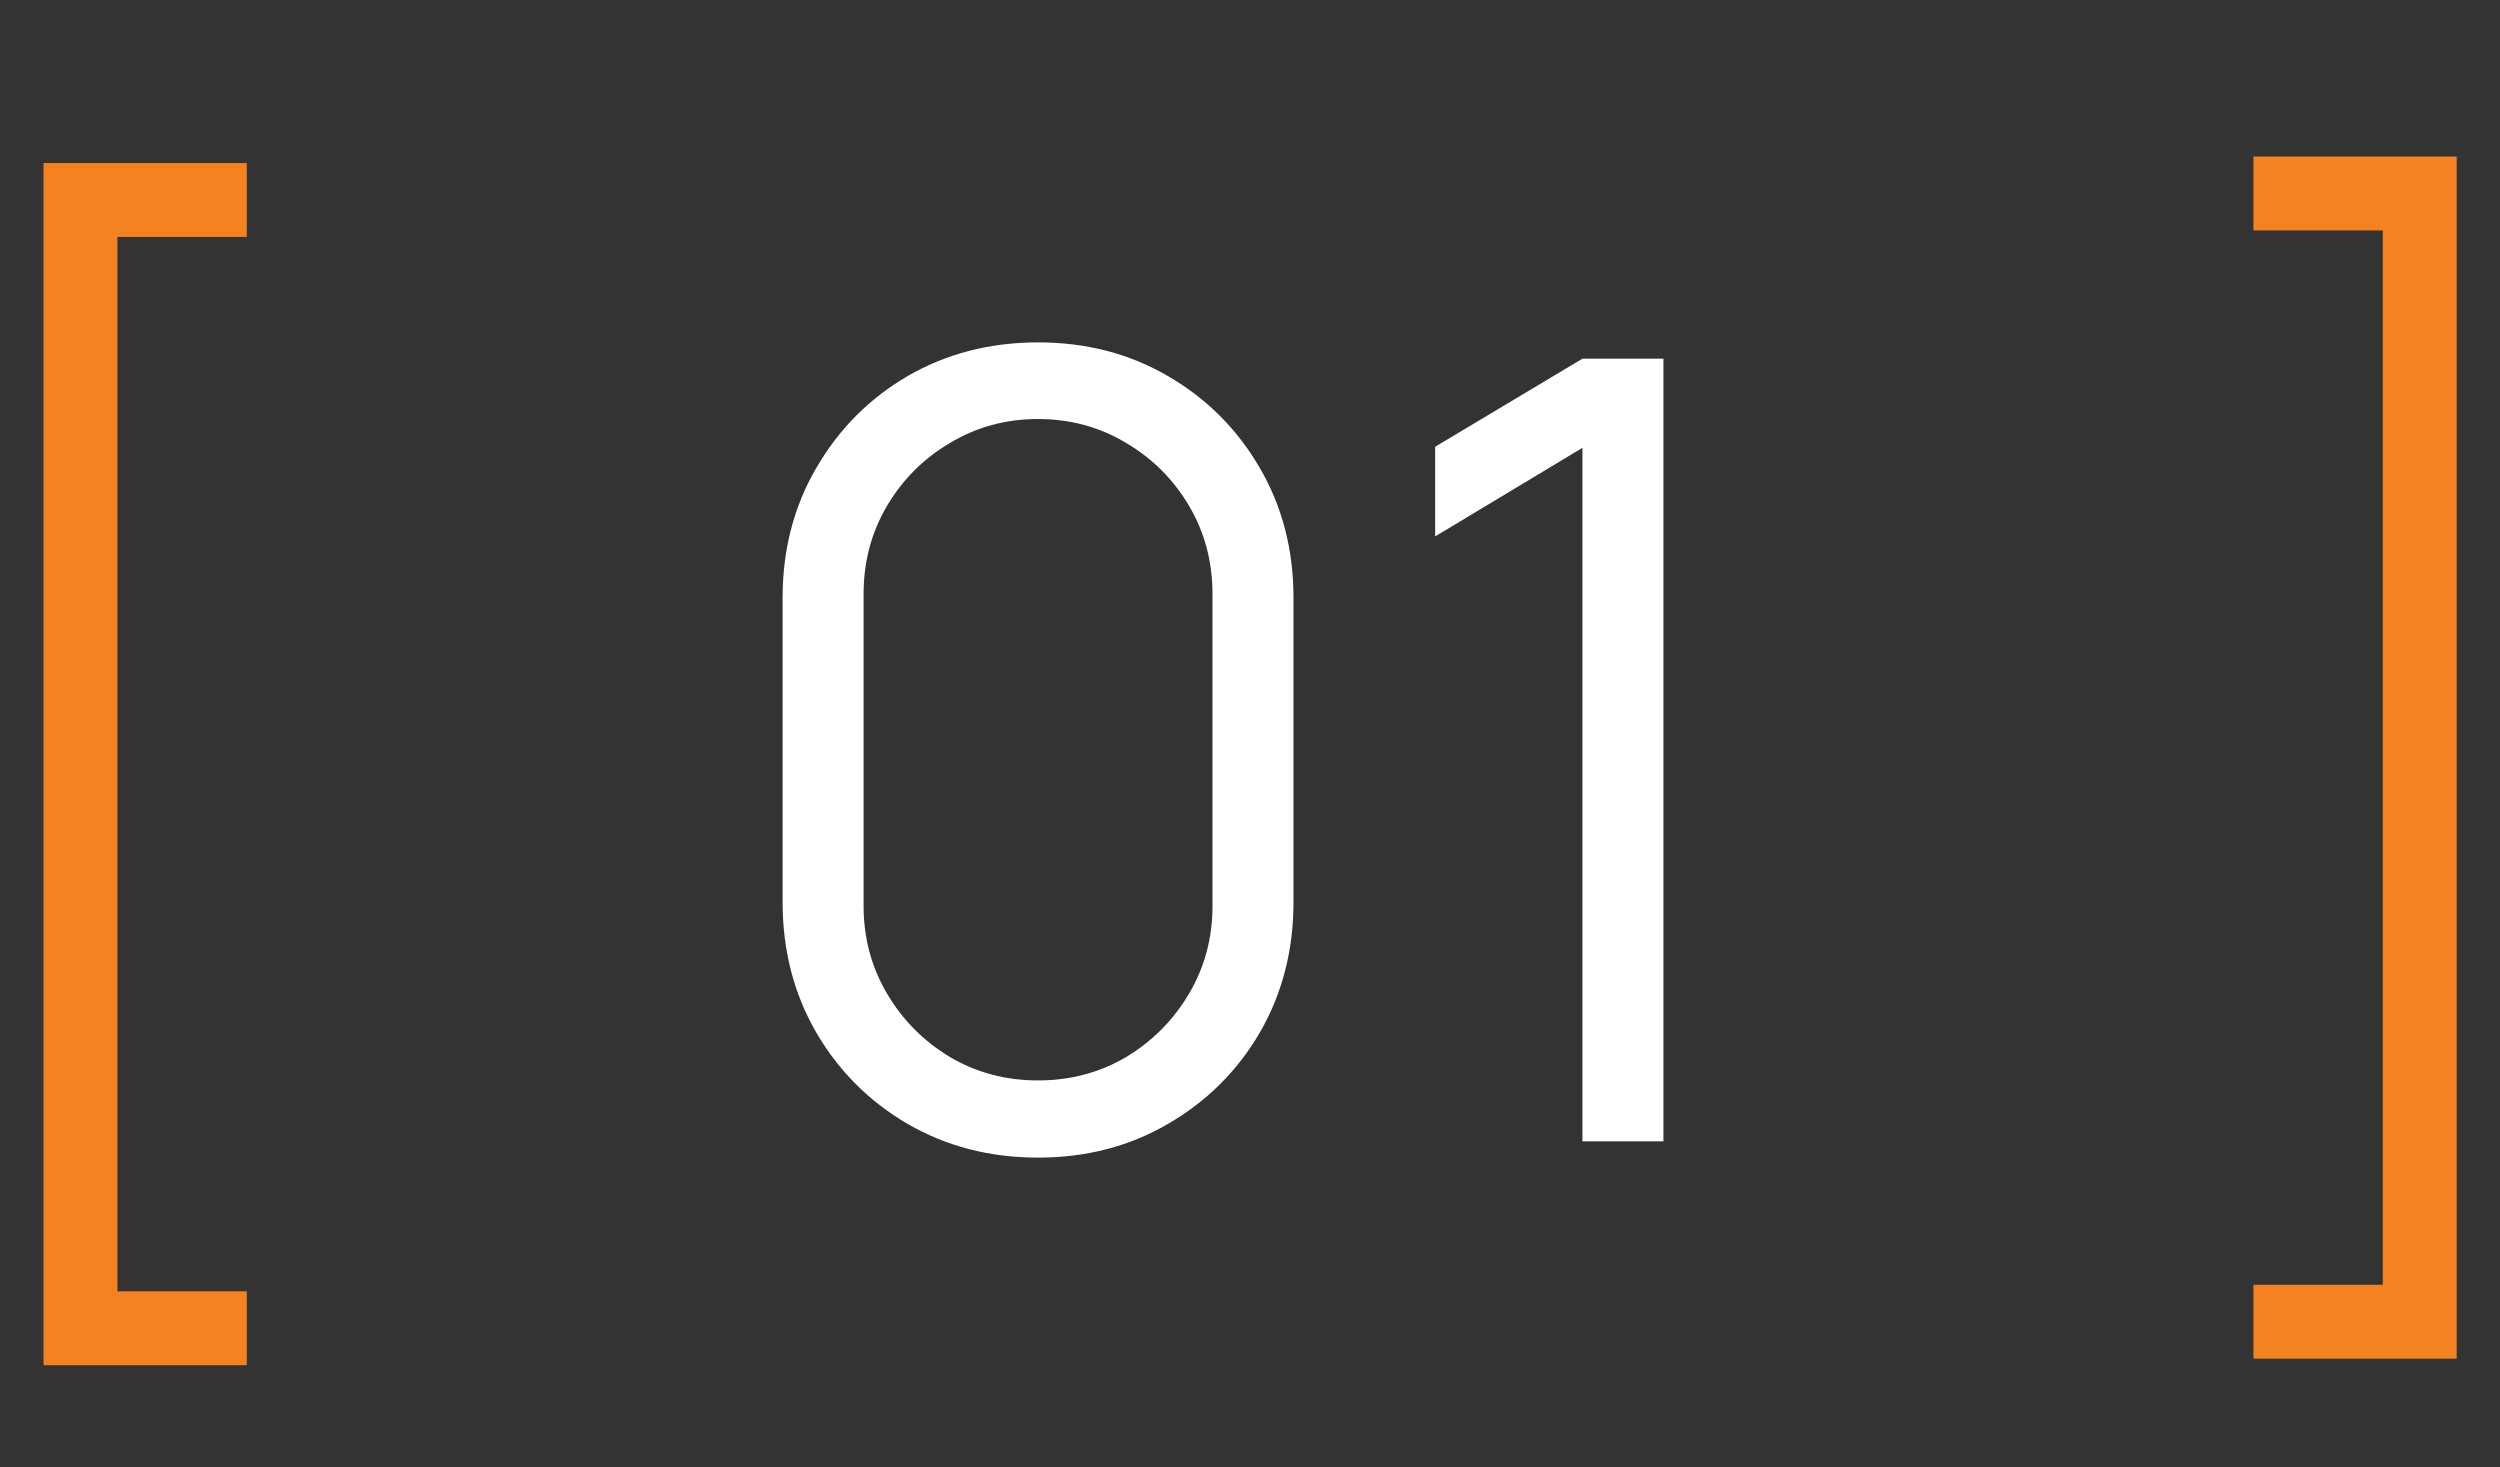 <?xml version="1.0" encoding="UTF-8"?> <svg xmlns="http://www.w3.org/2000/svg" width="46" height="27" viewBox="0 0 46 27" fill="none"><rect x="0" y="0" width="46" height="27" fill="#333333" stroke="none"/><path d="M19.1 21.3C18.213 21.3 17.413 21.093 16.7 20.68C15.993 20.267 15.433 19.707 15.02 19C14.607 18.287 14.4 17.487 14.4 16.6V11C14.4 10.113 14.607 9.317 15.02 8.61C15.433 7.897 15.993 7.333 16.7 6.92C17.413 6.507 18.213 6.3 19.1 6.3C19.987 6.3 20.783 6.507 21.49 6.92C22.203 7.333 22.767 7.897 23.18 8.61C23.593 9.317 23.8 10.113 23.8 11V16.6C23.8 17.487 23.593 18.287 23.18 19C22.767 19.707 22.203 20.267 21.49 20.68C20.783 21.093 19.987 21.3 19.1 21.3ZM19.1 19.88C19.693 19.88 20.233 19.737 20.72 19.45C21.207 19.157 21.593 18.767 21.88 18.28C22.167 17.793 22.31 17.257 22.31 16.67V10.93C22.31 10.337 22.167 9.797 21.88 9.31C21.593 8.823 21.207 8.437 20.72 8.15C20.233 7.857 19.693 7.71 19.1 7.71C18.507 7.71 17.967 7.857 17.48 8.15C16.993 8.437 16.607 8.823 16.32 9.31C16.033 9.797 15.89 10.337 15.89 10.93V16.67C15.89 17.257 16.033 17.793 16.32 18.28C16.607 18.767 16.993 19.157 17.48 19.45C17.967 19.737 18.507 19.88 19.1 19.88ZM29.117 21V8.24L26.407 9.87V8.22L29.117 6.6H30.607V21H29.117Z" fill="white"></path><path d="M0.801 25.12V3H4.541V4.36H2.161V23.76H4.541V25.12H0.801Z" fill="#F58220"></path><path d="M45.203 2.88L45.203 25L41.463 25L41.463 23.64L43.843 23.64L43.843 4.24L41.463 4.24L41.463 2.88L45.203 2.88Z" fill="#F58220"></path></svg> 